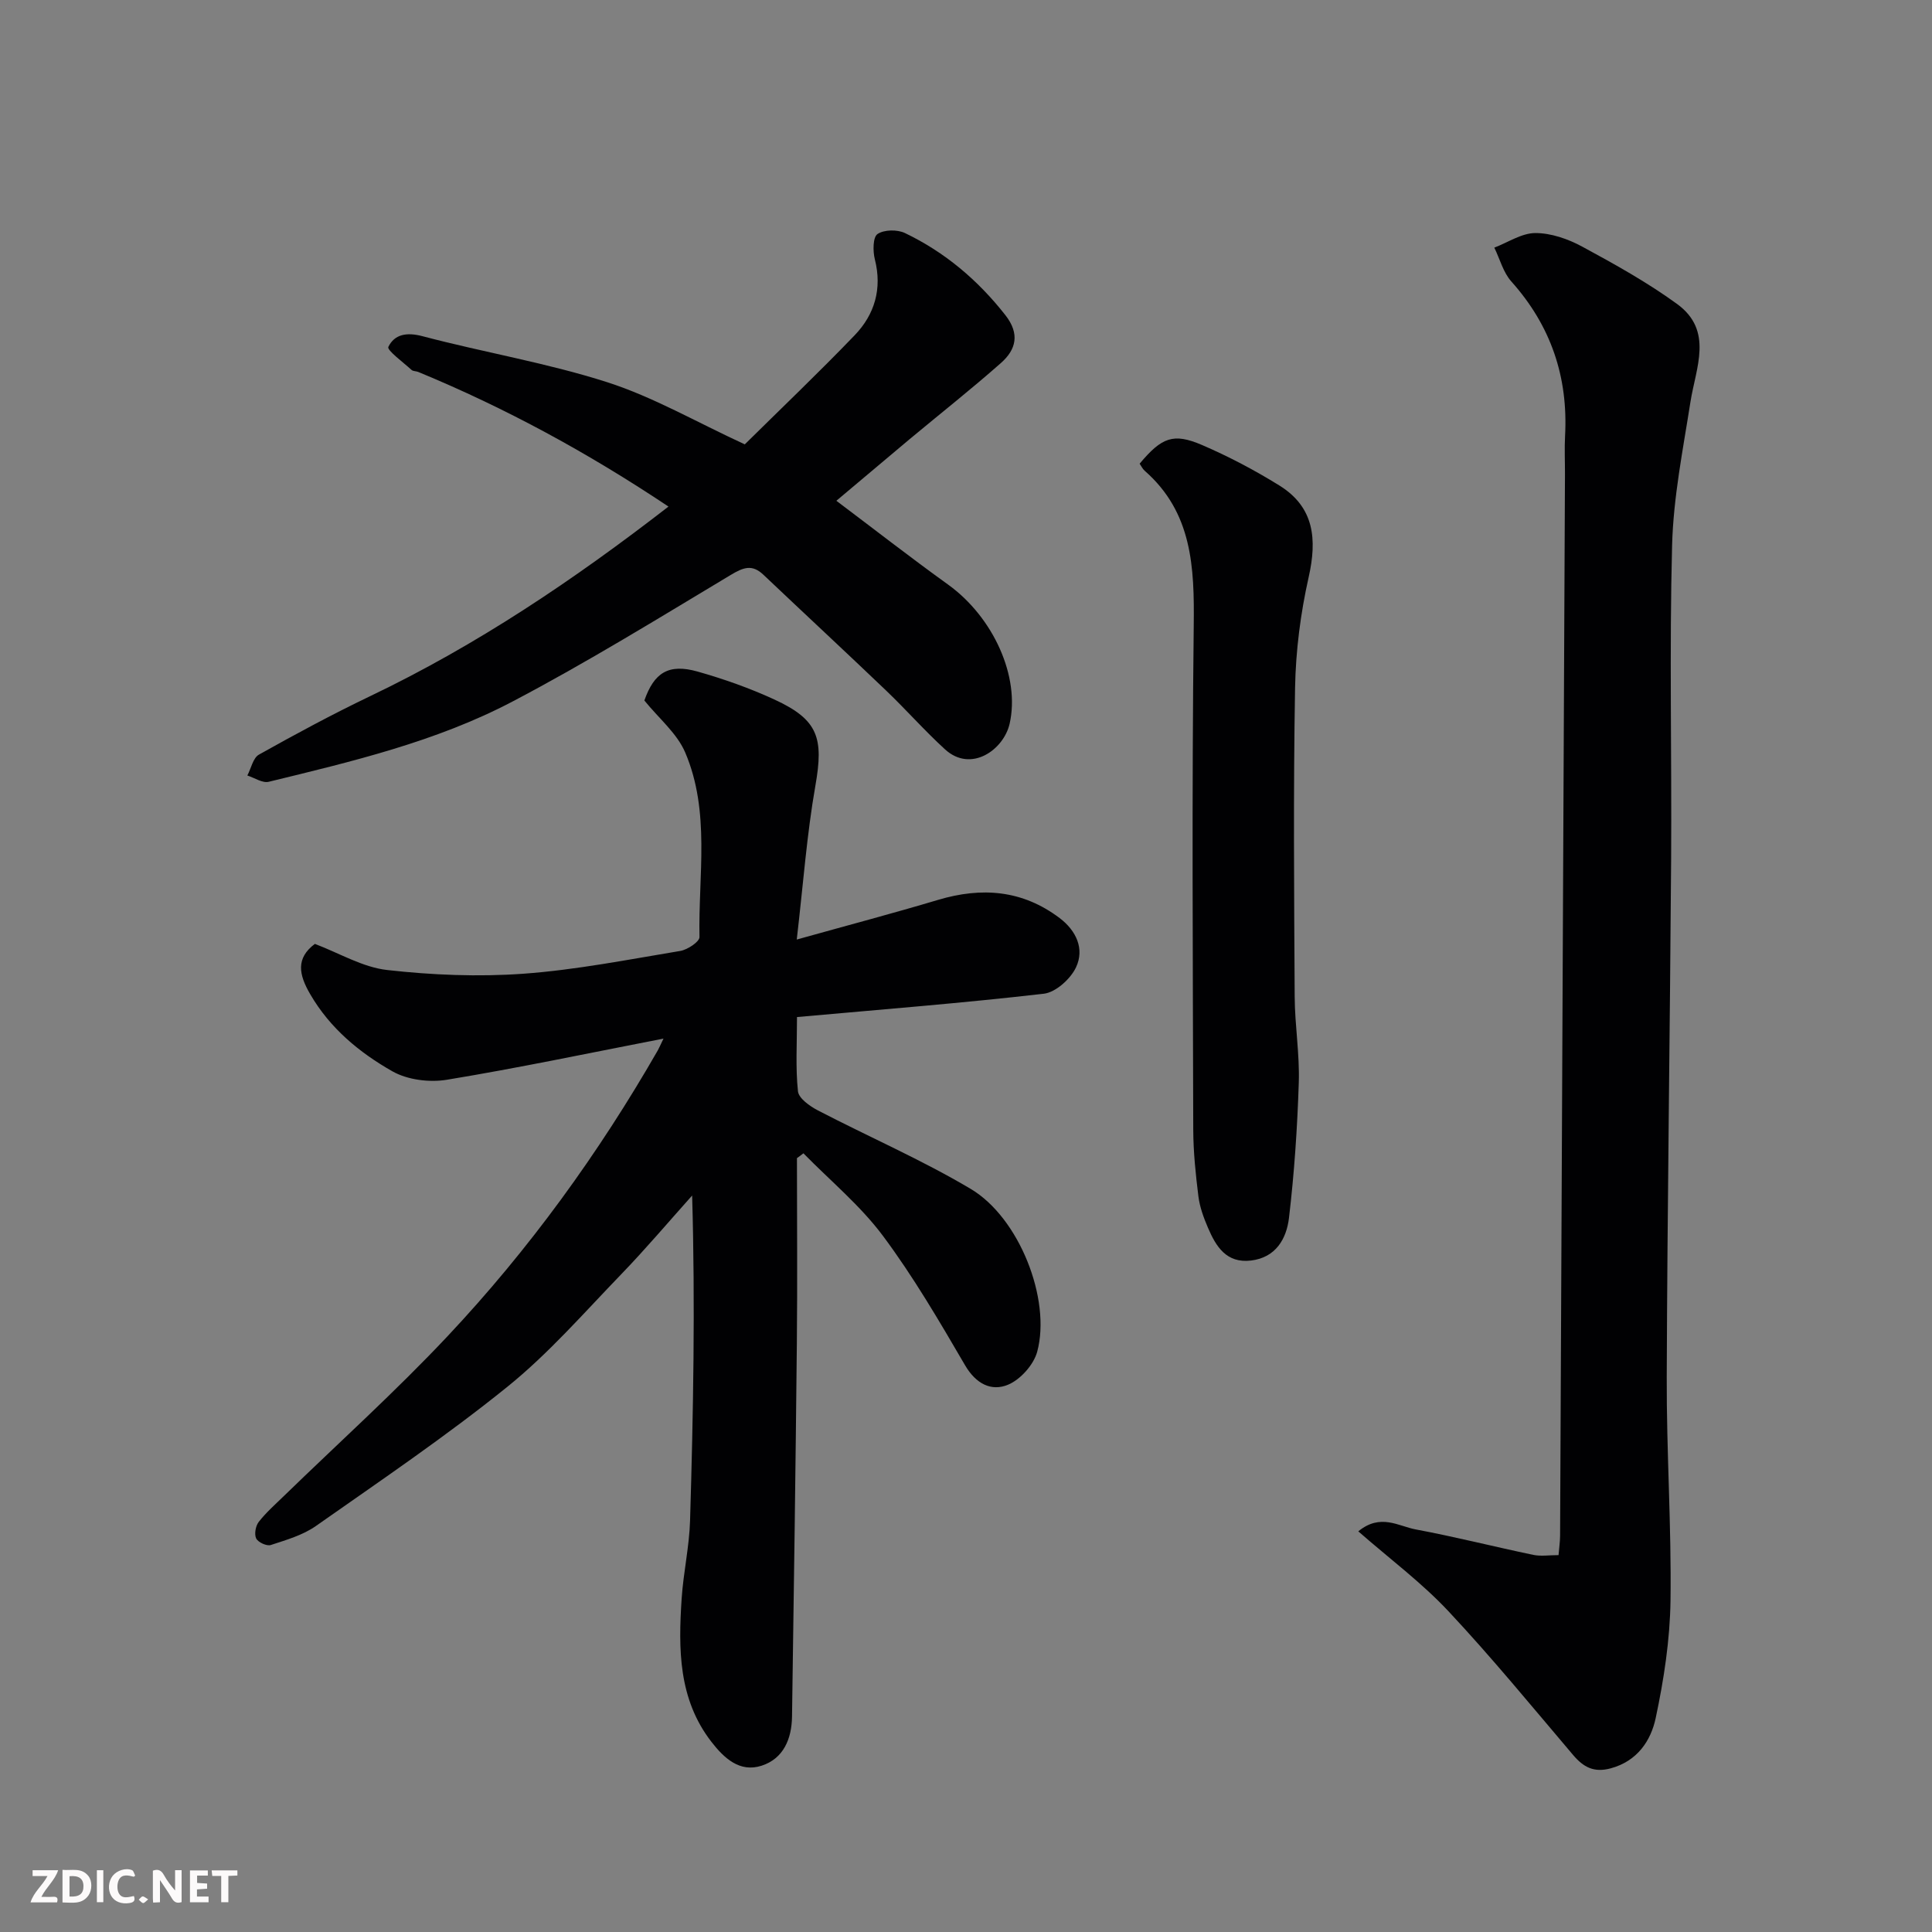 <svg enable-background="new 0 0 400 400" viewBox="0 0 400 400" xmlns="http://www.w3.org/2000/svg"><rect x="0" y="0" width="400" height="400" fill="#808080" stroke="none"/><path d="m165 239.78c0 12.78.11 25.55-.02 38.33-.26 25.77-.62 51.53-1 77.3-.07 4.59-1.75 8.69-6.3 10.16-4.54 1.47-7.78-1.58-10.38-4.93-6.88-8.87-6.86-19.26-6.17-29.7.36-5.39 1.58-10.73 1.74-16.12.67-22.35 1.08-44.71.43-67.3-4.88 5.45-9.61 11.05-14.69 16.31-7.69 7.96-15.03 16.41-23.6 23.32-12.69 10.24-26.26 19.42-39.62 28.8-2.71 1.9-6.13 2.88-9.33 3.93-.83.27-2.63-.56-3.02-1.36-.43-.88-.12-2.6.53-3.43 1.53-1.96 3.43-3.63 5.22-5.37 11.32-11 23.08-21.59 33.88-33.08 16.86-17.94 31.26-37.81 43.53-59.19.29-.51.51-1.06 1.17-2.42-15.44 3-30.08 6.09-44.84 8.52-3.62.6-8.15.03-11.28-1.74-6.81-3.87-12.88-8.86-17-15.93-2.42-4.13-3.02-7.49.94-10.46 5.07 1.92 9.89 4.84 14.97 5.41 9.32 1.05 18.85 1.44 28.2.77 10.89-.79 21.69-2.93 32.49-4.72 1.5-.25 3.99-1.91 3.97-2.87-.26-12.81 2.28-25.96-2.96-38.23-1.7-3.97-5.46-7.05-8.45-10.75 2-5.72 4.97-7.7 11.02-5.99 5.44 1.54 10.84 3.45 15.97 5.82 9.02 4.17 10.15 7.95 8.42 17.79-1.78 10.14-2.53 20.47-3.86 31.87 10.78-3.01 20.06-5.46 29.26-8.21 9.05-2.7 17.48-2.05 25.17 3.77 3.45 2.61 5.18 6.38 3.39 10.19-1.13 2.41-4.2 5.18-6.67 5.47-16.79 1.94-33.66 3.26-51.1 4.83 0 5.5-.32 10.48.2 15.37.16 1.47 2.45 3.08 4.11 3.95 10.52 5.47 21.47 10.21 31.64 16.25 10.07 5.97 16.69 22.86 13.79 33.69-.72 2.7-3.45 5.77-6.02 6.85-3.47 1.46-6.67-.16-8.92-4.01-5.34-9.15-10.71-18.36-17.03-26.83-4.69-6.28-10.91-11.41-16.44-17.06-.45.36-.89.68-1.34 1z" fill="#010103"/><path d="m281.22 317.05c4.58-3.78 8.33-1.06 11.88-.4 8.16 1.52 16.21 3.57 24.34 5.27 1.58.33 3.29.05 5.24.05.12-1.47.31-2.75.32-4.03.35-73.23.68-146.47 1.01-219.7.01-2.67-.12-5.34.02-7.99.66-12.19-2.93-22.82-11.13-31.98-1.68-1.88-2.37-4.65-3.52-7 2.84-1.08 5.67-3.02 8.51-3.02 3.24 0 6.75 1.22 9.67 2.8 6.73 3.64 13.47 7.39 19.64 11.87 7.62 5.54 3.9 13.19 2.78 20.35-1.54 9.84-3.53 19.72-3.79 29.63-.57 21.64-.06 43.31-.2 64.96-.24 35.75-.78 71.5-.91 107.25-.06 15.43.99 30.86.78 46.28-.11 8.12-1.37 16.33-3.06 24.29-1 4.72-3.8 8.93-9.3 10.43-3.48.95-5.65-.22-7.8-2.75-8.52-10.03-16.87-20.23-25.87-29.83-5.5-5.86-12.02-10.72-18.61-16.48z" fill="#010103"/><path d="m173.16 103.68c7.7 5.79 15.29 11.71 23.1 17.33 9.44 6.79 14.98 19.15 12.77 28.84-1.23 5.38-7.98 10.22-13.37 5.3-4.23-3.86-8.02-8.18-12.16-12.14-8.43-8.06-16.98-15.99-25.44-24.01-2.35-2.23-4.15-1.53-6.76.03-14.96 8.97-29.83 18.15-45.26 26.25-15.78 8.28-33.16 12.38-50.4 16.58-1.3.32-2.95-.83-4.43-1.3.78-1.48 1.18-3.65 2.41-4.33 7.55-4.23 15.19-8.35 23-12.09 22.03-10.53 42.12-24.03 61.78-39.26-16.59-11.08-33.69-20.4-51.8-27.87-.45-.19-1.07-.13-1.39-.42-1.74-1.59-5.13-4.09-4.81-4.76 1.27-2.62 3.78-3.09 7.05-2.23 12.72 3.36 25.79 5.53 38.29 9.54 9.55 3.07 18.43 8.24 28.46 12.86 7.42-7.33 15.26-14.8 22.76-22.6 4.13-4.3 5.71-9.61 4.17-15.7-.43-1.68-.42-4.58.54-5.24 1.35-.93 4.11-.97 5.69-.21 8.26 3.96 15.09 9.73 20.78 16.98 3.05 3.88 2.25 7.13-.9 9.92-6.15 5.43-12.6 10.52-18.91 15.77-5.03 4.21-10.02 8.44-15.17 12.76z" fill="#010103"/><path d="m235.95 96c4.57-5.45 6.97-6.42 12.91-3.87 5.53 2.38 10.92 5.22 16.04 8.4 7.22 4.49 7.81 11.12 6.04 18.99-1.68 7.46-2.67 15.22-2.81 22.87-.37 21.31-.2 42.63-.08 63.95.03 5.93 1.04 11.88.85 17.79-.3 9.36-.93 18.73-2.03 28.03-.51 4.27-2.69 8.2-7.86 8.82-5.1.61-7.25-2.9-8.91-6.78-.89-2.07-1.7-4.27-1.98-6.48-.57-4.57-1.05-9.18-1.07-13.78-.08-34.81-.31-69.62.1-104.43.14-12.05-.28-23.38-10.14-32.03-.46-.4-.74-1.01-1.06-1.48z" fill="#010103"/><g fill="#fcfafa"><path d="m37.59 393.81c-.92.31-1.52.05-2-.78-.7-1.2-1.52-2.34-2.47-3.78v4.59c-.55.03-.95.05-1.41.07-.03-.37-.06-.64-.06-.91 0-1.91 0-3.81 0-5.7 1.13-.41 1.77-.03 2.29.91.62 1.11 1.38 2.14 2.31 3.19v-4.2h1.35v6.61z"/><path d="m12.94 393.88v-6.75c1.9.19 3.93-.54 5.37 1.29.8 1.01.78 2.88.03 3.97-1.37 1.97-3.4 1.51-5.4 1.49m1.45-1.22c2.04.12 2.92-.58 2.89-2.21-.03-1.51-.98-2.19-2.89-2z"/><path d="m11.81 393.87h-5.49c.68-2.18 2.47-3.48 3.51-5.45h-3.08v-1.21h5.29c-.71 2.13-2.44 3.48-3.47 5.51.86 0 1.63.04 2.39-.01.79-.05 1.14.21.85 1.16"/><path d="m39.33 393.86v-6.61h3.7v1.07h-2.22v1.52c.68.04 1.34.09 2.07.13v1.07c-.72.05-1.38.09-2.1.14v1.48h2.4v1.19h-3.84z"/><path d="m27.71 388.56c-1.15-.3-2.46-.61-3.1.64-.37.73-.41 1.93-.06 2.67.63 1.35 1.99.93 3.17.68.35.94-.01 1.32-.93 1.46-1.62.25-3.05-.27-3.76-1.48-.73-1.24-.6-3.03.31-4.17.88-1.11 2.71-1.7 4-1.16.32.13.44.74.65 1.12-.1.08-.19.16-.28.24"/><path d="m49.15 387.24v1.07c-.59.02-1.17.05-1.87.08v5.44h-1.48v-5.44h-1.85c-.05-.4-.08-.73-.13-1.15z"/><path d="m20.06 387.21h1.33v6.62h-1.33z"/><path d="m30.68 393.25c-.49.38-.8.79-1.05.76-.32-.05-.6-.45-.9-.7.26-.24.51-.64.8-.67.29-.04.62.3 1.15.61"/></g></svg>